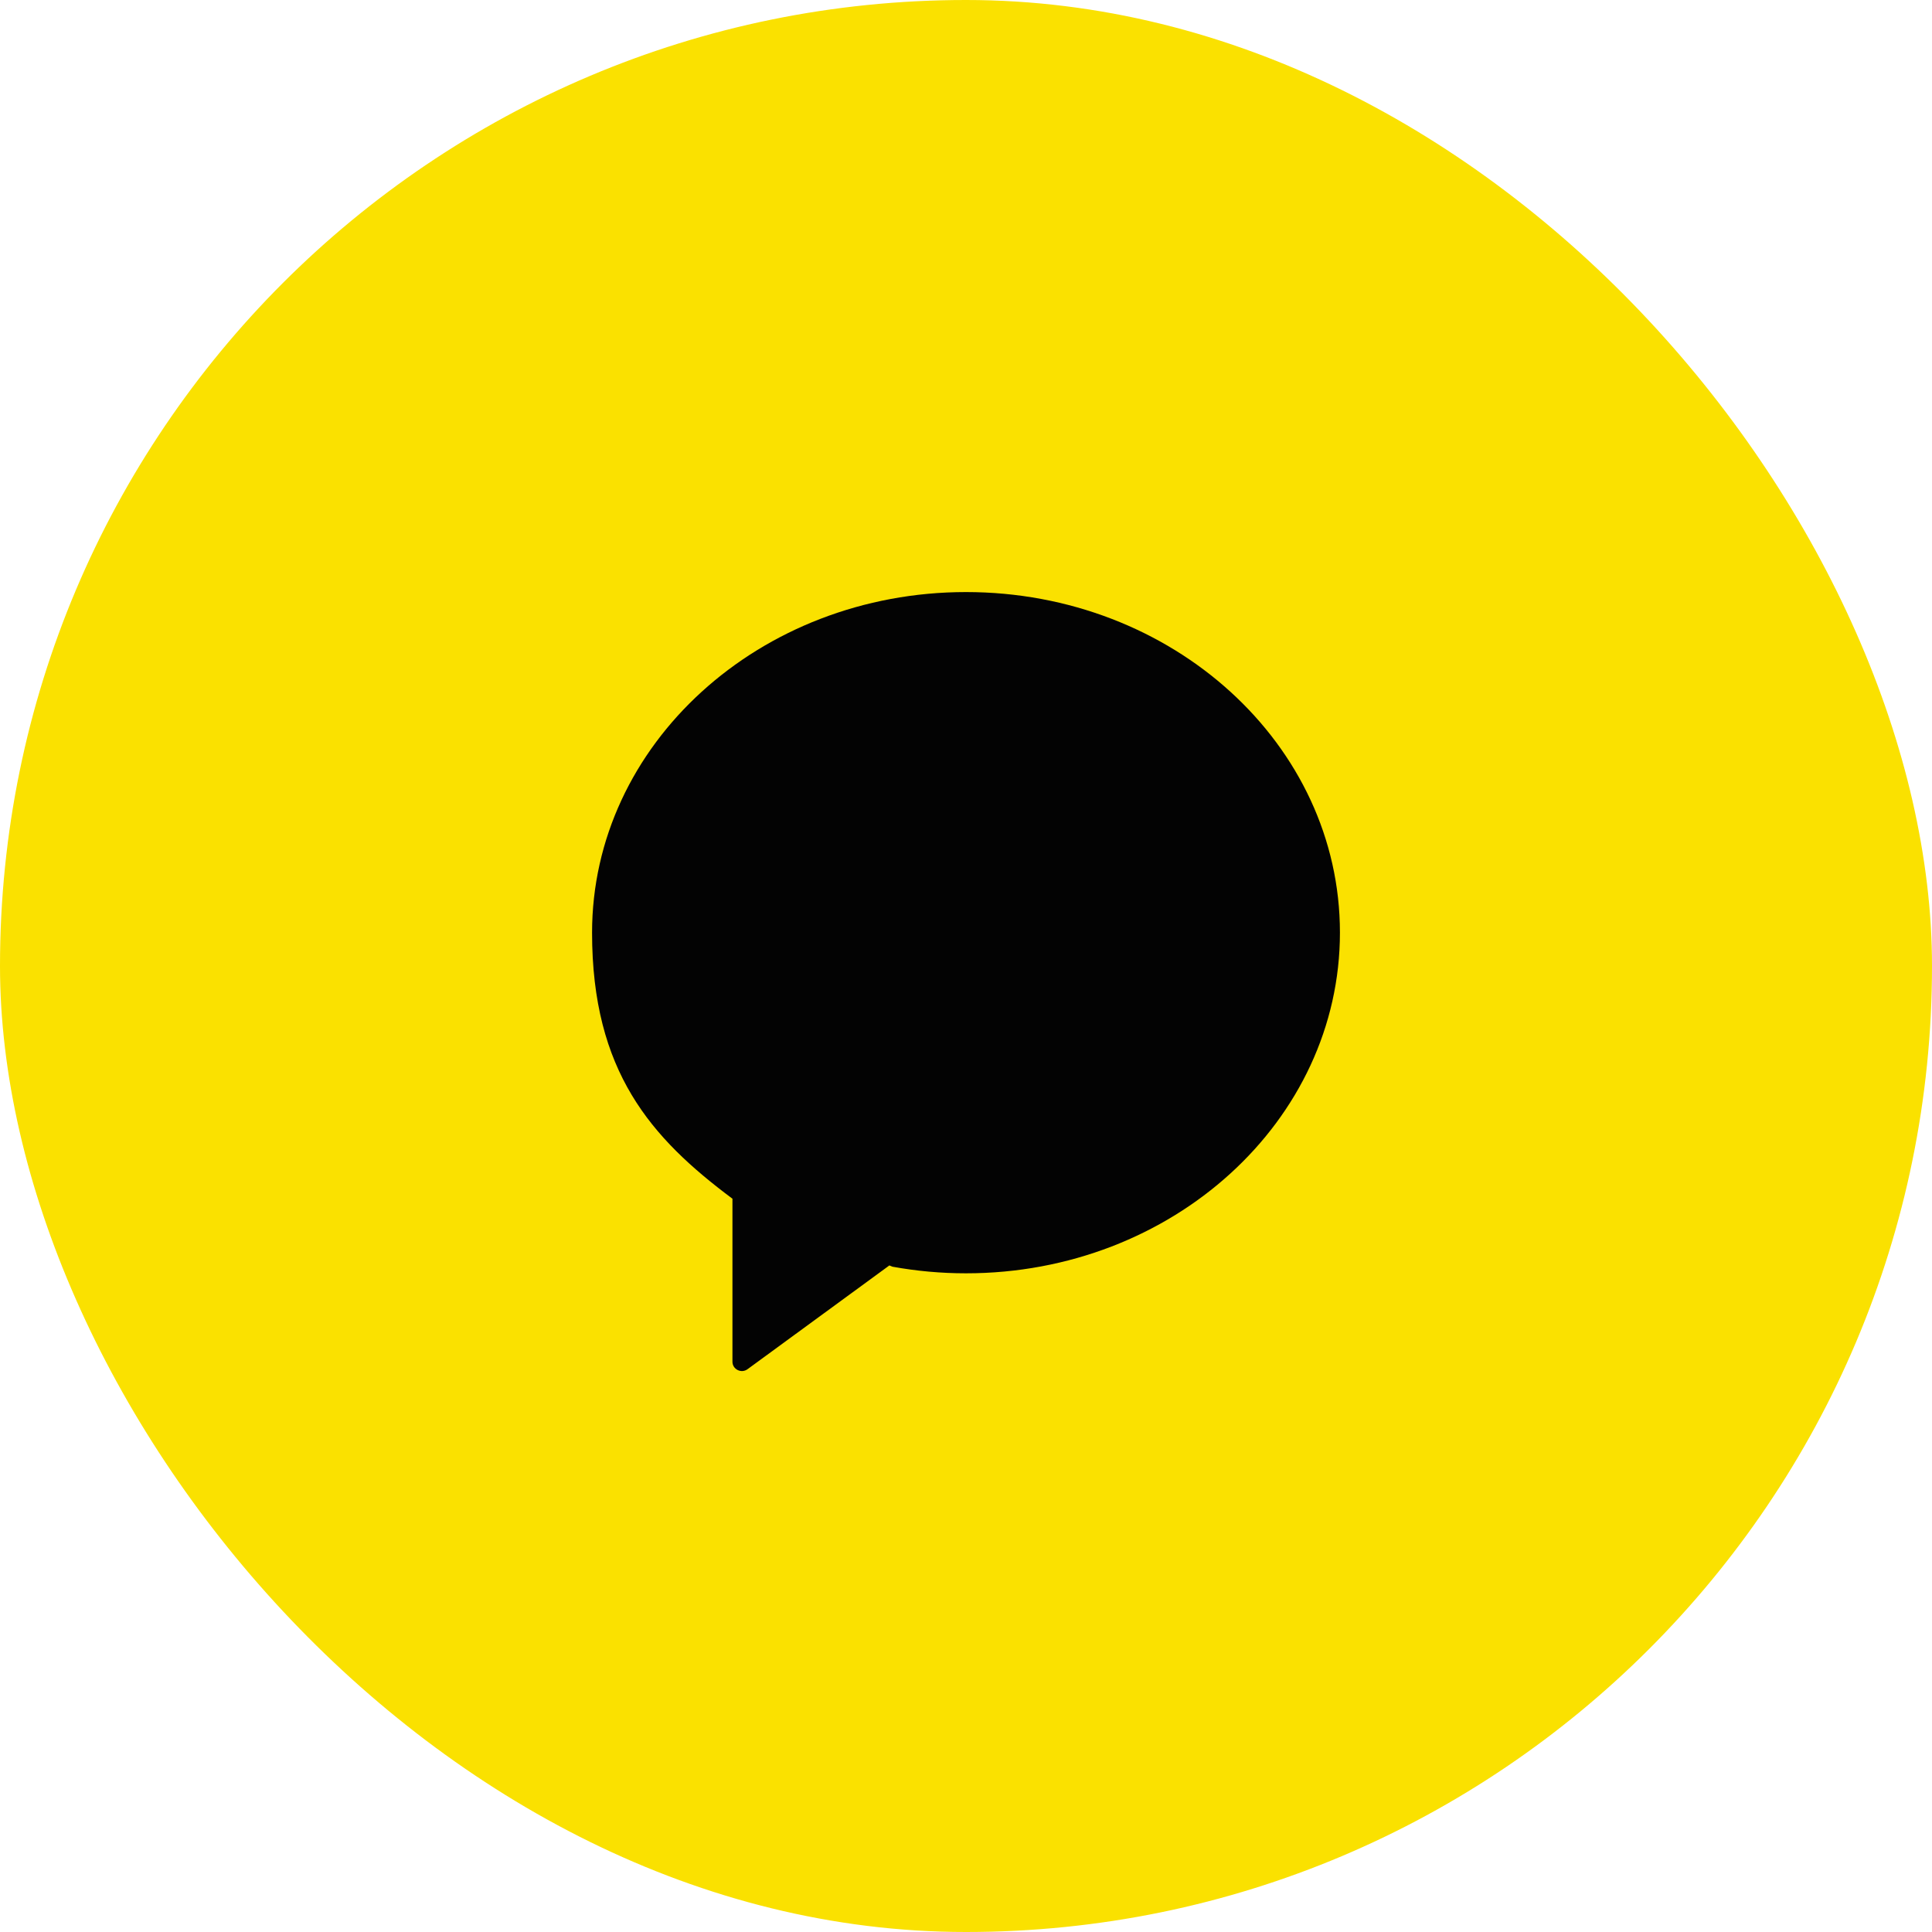 <svg width="62" height="62" viewBox="0 0 62 62" fill="none" xmlns="http://www.w3.org/2000/svg">
<rect width="62" height="62" rx="31" fill="#FAE100"/>
<g clip-path="url(#clip0_5972_9836)">
<path d="M31 19C24.374 19 19 23.895 19 29.931C19 34.39 20.897 36.52 23.494 38.46L23.505 38.465V43.698C23.505 43.946 23.793 44.087 23.992 43.937L28.541 40.609L28.641 40.65C29.404 40.788 30.192 40.862 31 40.862C37.626 40.862 43 35.967 43 29.928C43 23.889 37.629 19 31 19Z" fill="#030303"/>
</g>
<defs>
<clipPath id="clip0_5972_9836">
<rect width="24" height="25" fill="white" transform="translate(19 19)"/>
</clipPath>
</defs>
</svg>
